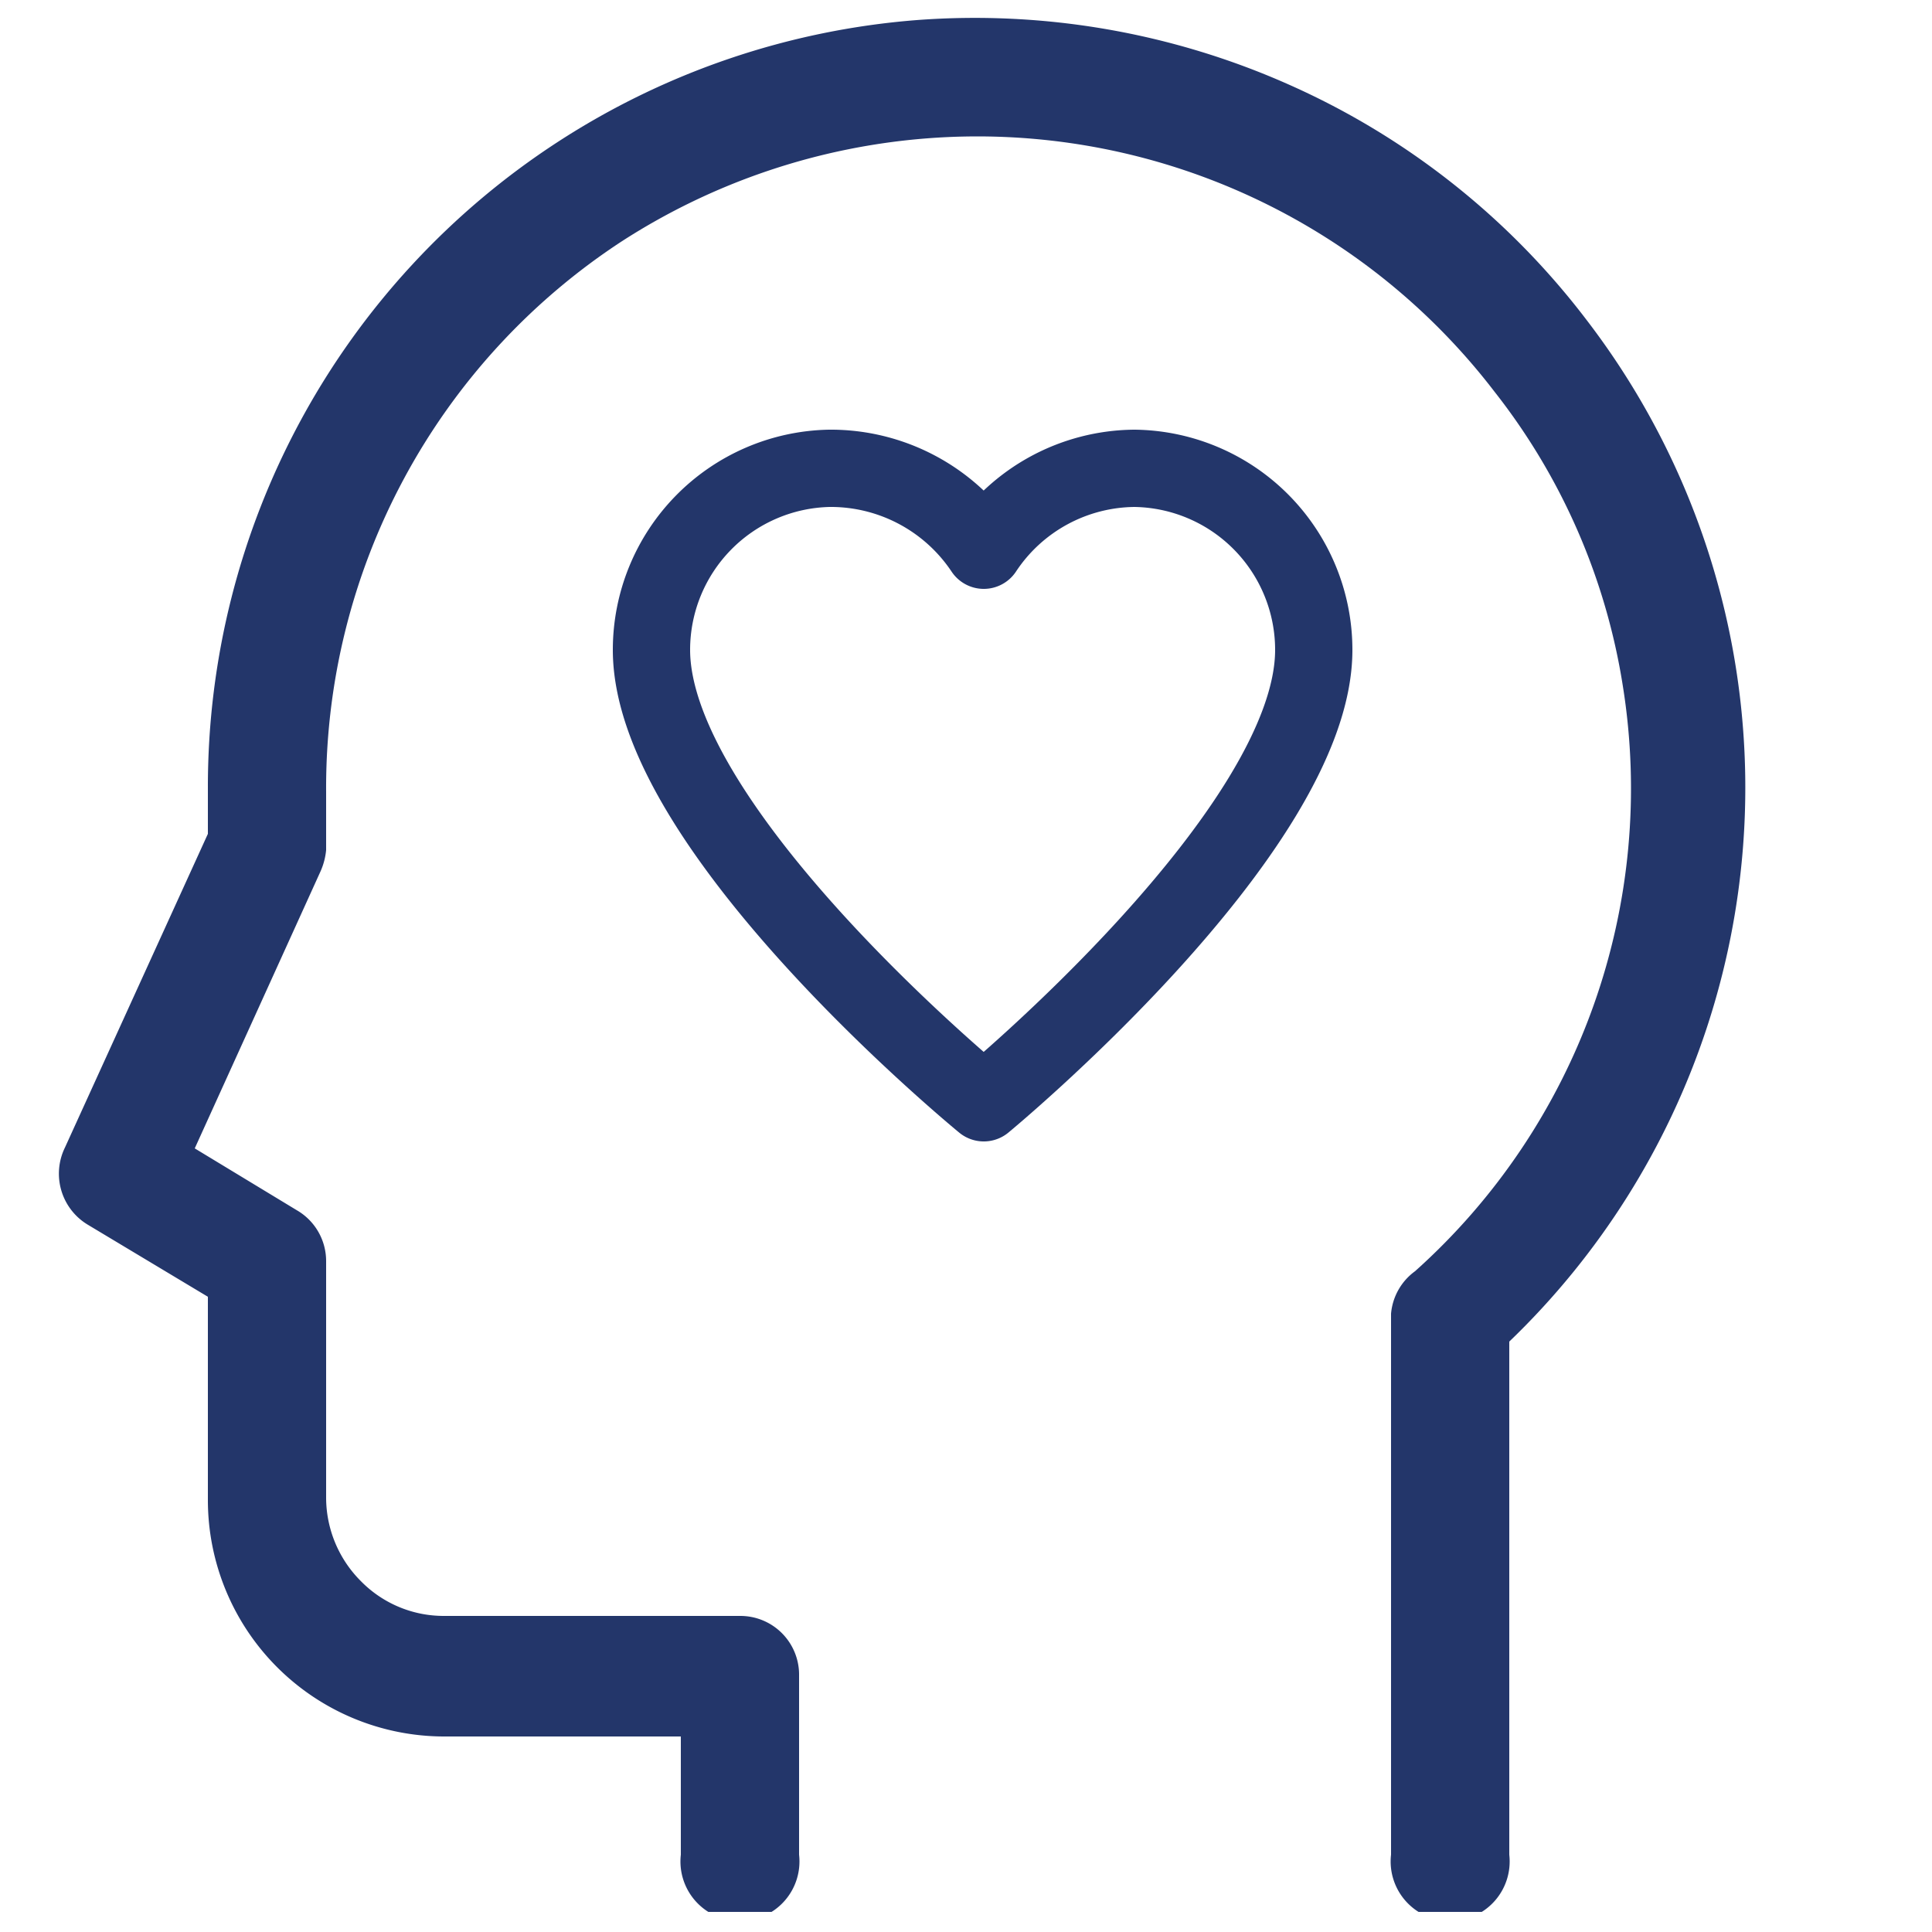 <svg id="Layer_1" data-name="Layer 1" xmlns="http://www.w3.org/2000/svg" xmlns:xlink="http://www.w3.org/1999/xlink" viewBox="0 0 25 25"><defs><style>.cls-1,.cls-4{fill:none;}.cls-2{clip-path:url(#clip-path);}.cls-3{fill:#23366a;}.cls-4{stroke:#23366a;stroke-linecap:round;stroke-linejoin:round;}</style><clipPath id="clip-path"><rect class="cls-1" x="-0.38" y="0.23" width="24.51" height="24.51"/></clipPath></defs><g class="cls-2"><path class="cls-3" d="M16.69,1.1A10,10,0,0,0,11.86.26a9.95,9.95,0,0,0-9.17,9.93v.6L.84,14.85a.77.77,0,0,0,.3,1l1.55.93v2.63a3.06,3.06,0,0,0,3.06,3.06H8.81V24a.77.77,0,1,0,1.53,0V21.68a.76.76,0,0,0-.76-.77H5.75a1.5,1.5,0,0,1-1.08-.45,1.53,1.53,0,0,1-.45-1.08V16.32a.76.76,0,0,0-.38-.66l-1.32-.8,1.63-3.59A.88.88,0,0,0,4.22,11v-.76A8.45,8.45,0,0,1,8.05,3.12,8.49,8.49,0,0,1,12,1.79a8.43,8.43,0,0,1,7.34,3.28A8.22,8.22,0,0,1,21,8.88a8.38,8.38,0,0,1-2.69,7.57A.76.76,0,0,0,18,17v7a.77.77,0,1,0,1.53,0V17.36a9.94,9.94,0,0,0,1-13.22A9.86,9.86,0,0,0,16.69,1.1Z"/></g><path class="cls-4" d="M14.68,6.06a2.36,2.36,0,0,0-1.95,1.06,2.38,2.38,0,0,0-2-1.06A2.35,2.35,0,0,0,8.43,8.41c0,2.34,4.3,5.86,4.3,5.86S17,10.75,17,8.41A2.35,2.35,0,0,0,14.68,6.06Z"/></svg>